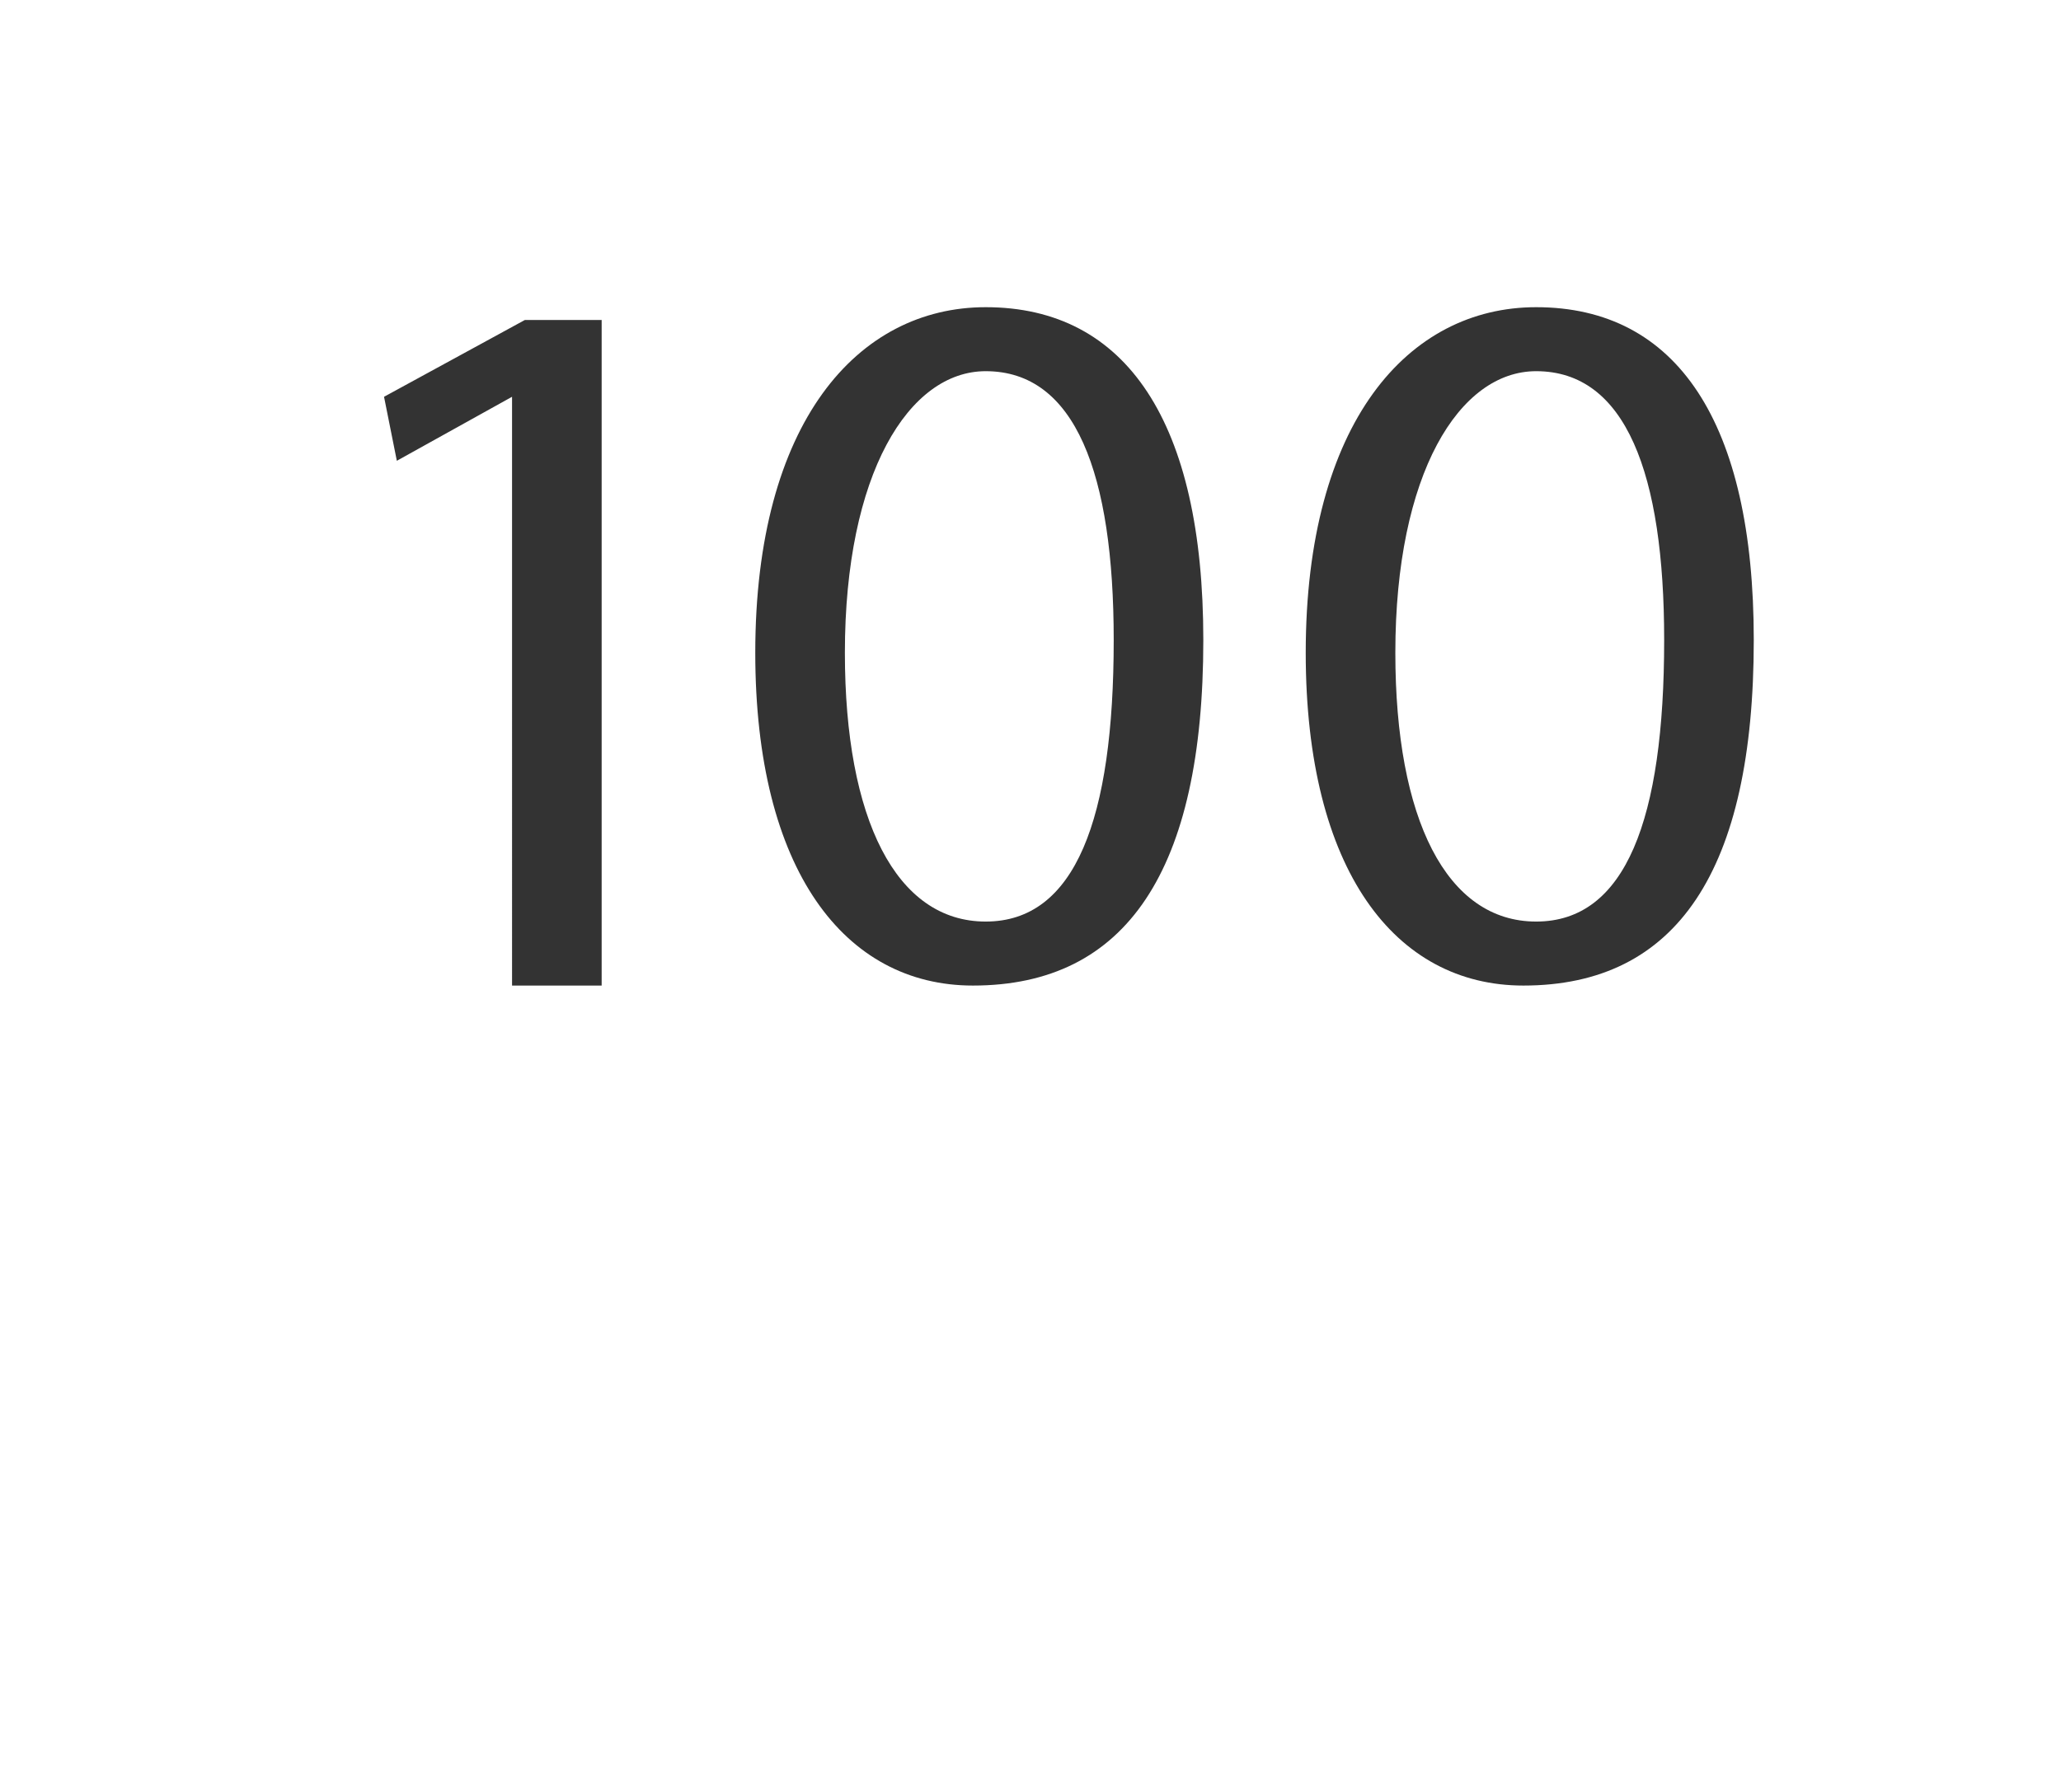 <?xml version="1.0" standalone="no"?><!DOCTYPE svg PUBLIC "-//W3C//DTD SVG 1.1//EN" "http://www.w3.org/Graphics/SVG/1.1/DTD/svg11.dtd"><svg xmlns="http://www.w3.org/2000/svg" version="1.1" width="16.1px" height="14px" viewBox="0 0 16.1 14"><desc>100</desc><defs/><g id="Polygon219203"><path d="m4 3.1l-.9.5l-.1-.5l1.1-.6h.6v5.2h-.7V3.1zM9.4 5c0 1.8-.6 2.7-1.8 2.7c-1 0-1.7-.9-1.7-2.6c0-1.8.8-2.7 1.8-2.7c1.1 0 1.7.9 1.7 2.6zm-2.8.1c0 1.3.4 2.1 1.1 2.1c.7 0 1-.8 1-2.2c0-1.3-.3-2.1-1-2.1c-.6 0-1.1.8-1.1 2.2zm7.1-.1c0 1.8-.6 2.7-1.8 2.7c-1 0-1.7-.9-1.7-2.6c0-1.8.8-2.7 1.8-2.7c1.1 0 1.7.9 1.7 2.6zm-2.8.1c0 1.3.4 2.1 1.1 2.1c.7 0 1-.8 1-2.2c0-1.3-.3-2.1-1-2.1c-.6 0-1.1.8-1.1 2.2z" stroke="none" fill="#333333"/></g></svg>